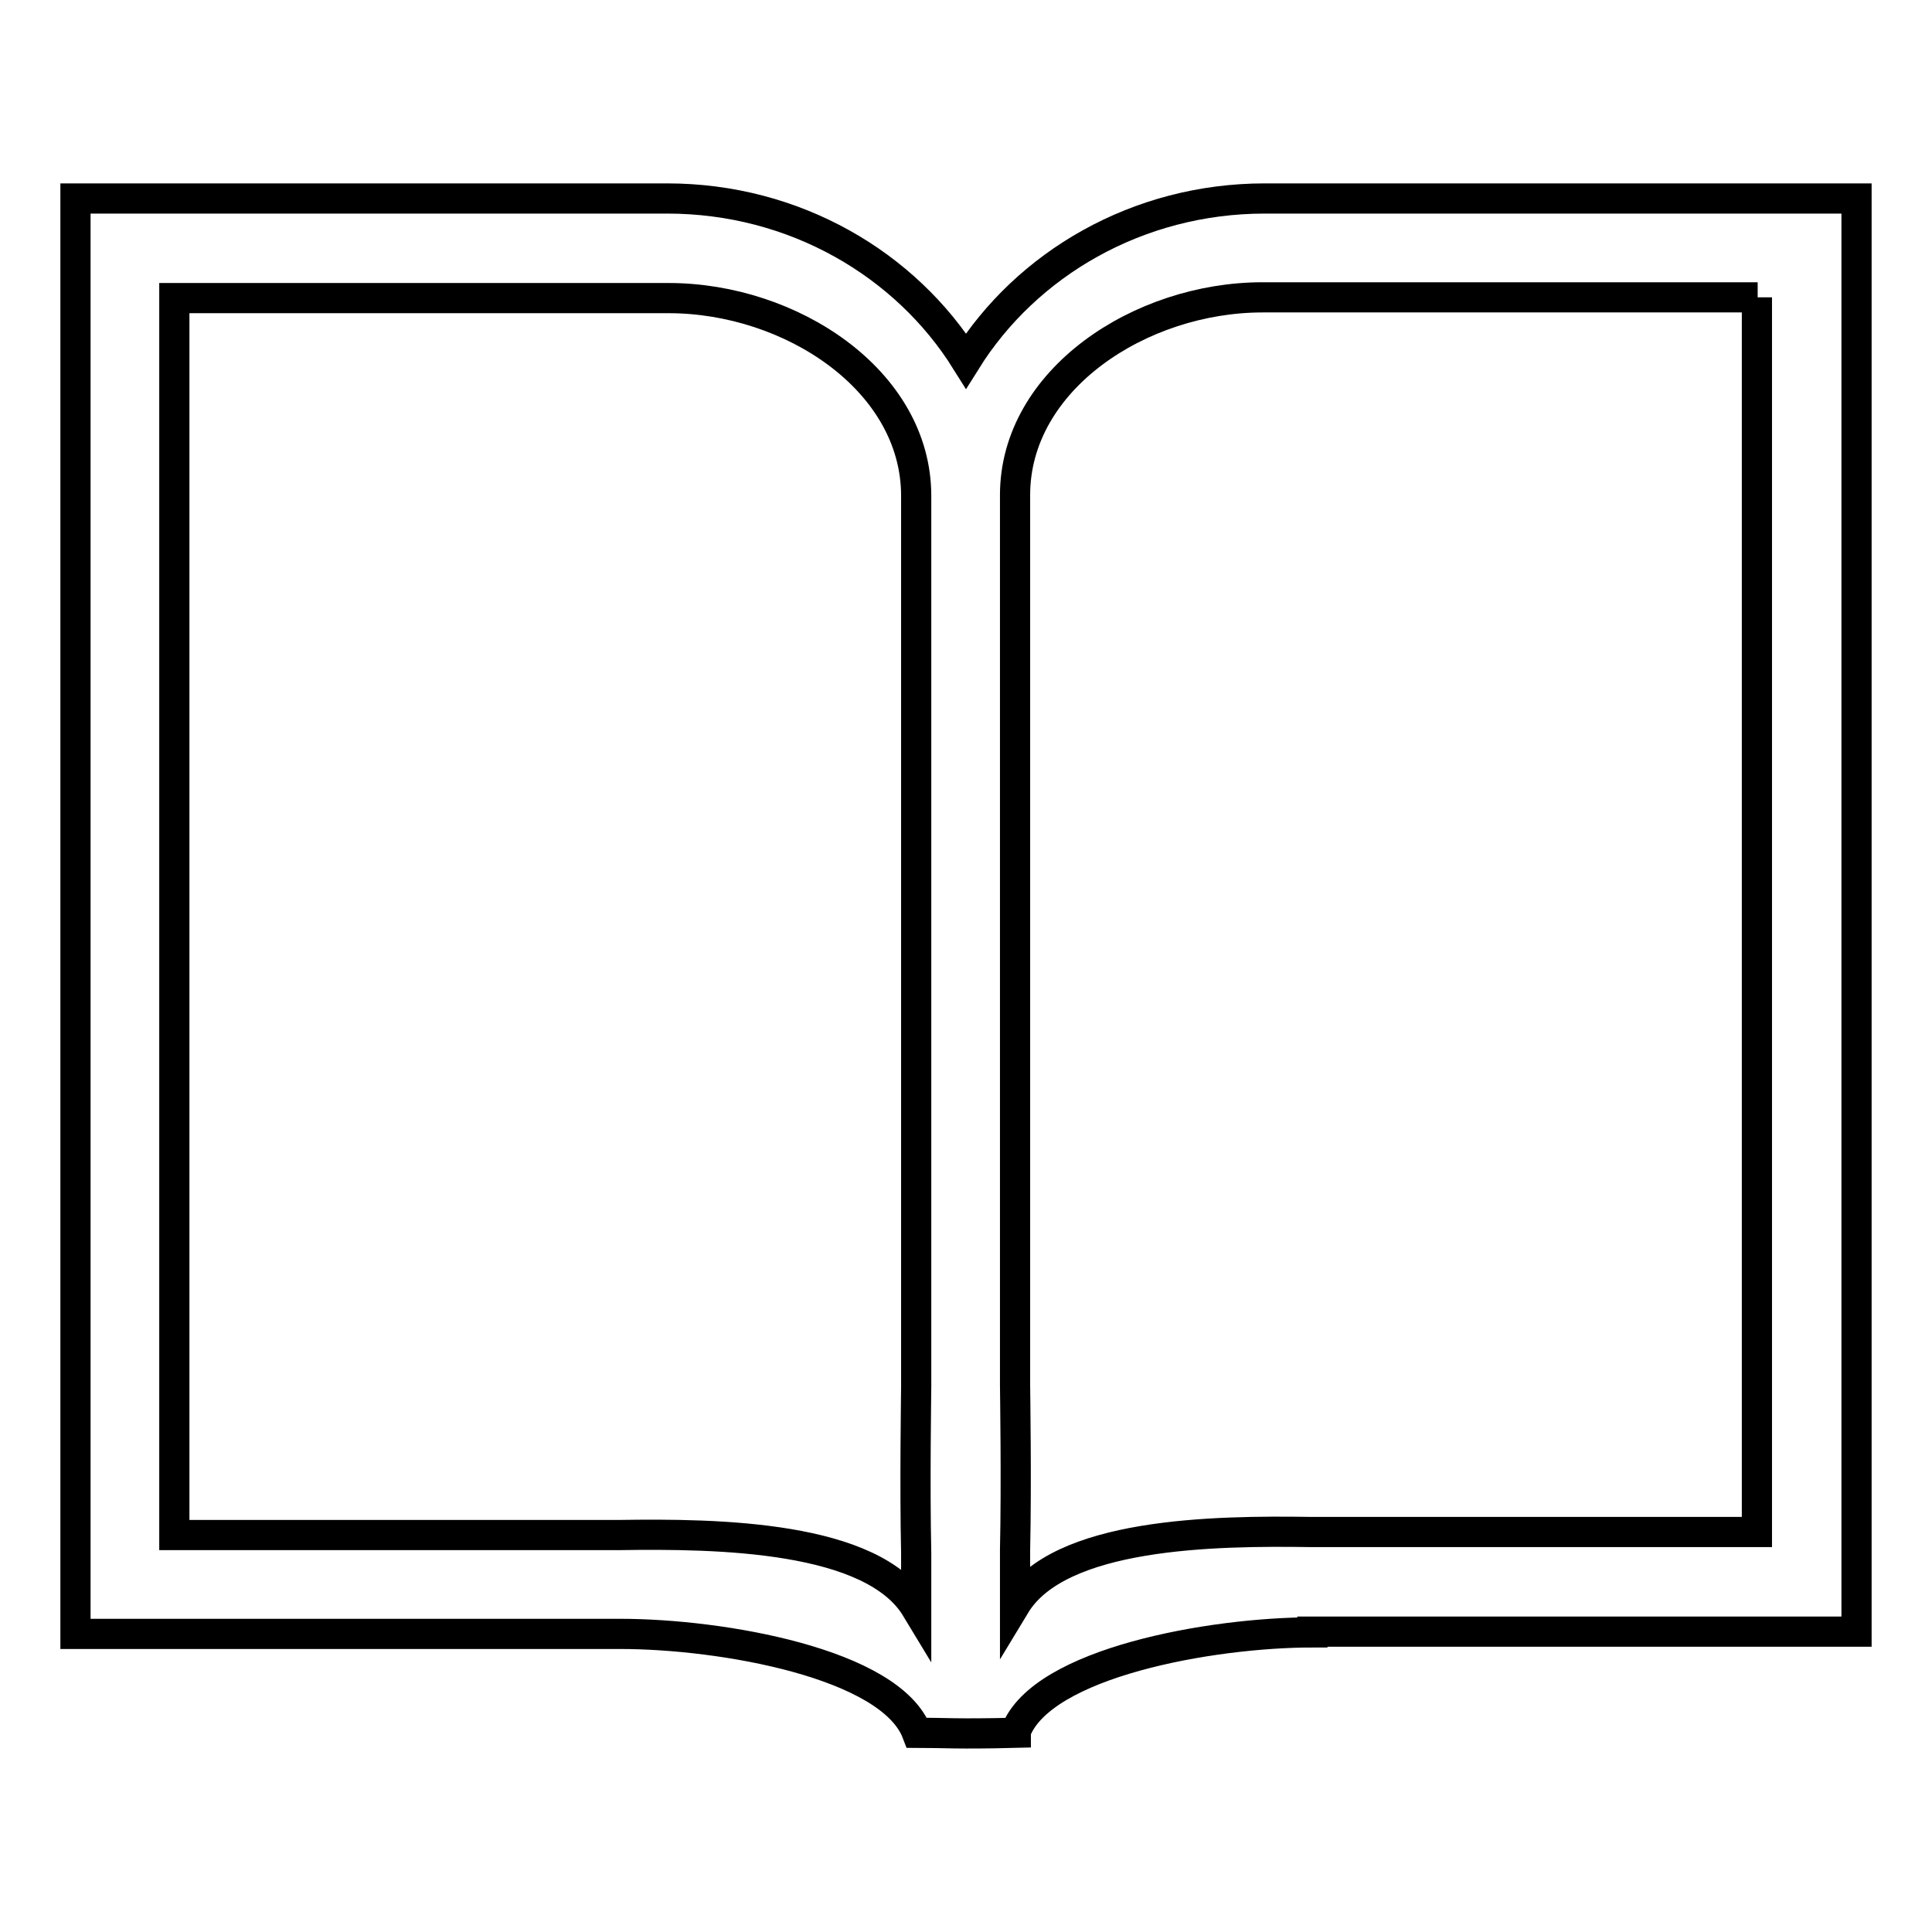 <?xml version="1.0" encoding="utf-8"?>
<!-- Svg Vector Icons : http://www.onlinewebfonts.com/icon -->
<!DOCTYPE svg PUBLIC "-//W3C//DTD SVG 1.1//EN" "http://www.w3.org/Graphics/SVG/1.1/DTD/svg11.dtd">
<svg version="1.1" xmlns="http://www.w3.org/2000/svg" xmlns:xlink="http://www.w3.org/1999/xlink" x="0px" y="0px" viewBox="0 0 256 256" enable-background="new 0 0 256 256" xml:space="preserve">
<g> <path stroke-width="4" fill-opacity="0" stroke="#000000"  d="M173.9,216.3c-13.4,0-35.8,4-39.3,13.1v0.2c-7.8,0.2-9.6,0-13.1,0c-3.5-9.2-25.9-13.1-39.3-13.1H10V26.3 h78.4c16.9,0,31.6,8.7,39.6,21.5c8-12.8,22.7-21.5,39.6-21.5H246v189.9H173.9z M121.4,65.7c0-15.3-16.6-26.2-32.8-26.2H23.1v163.9 c0,0,46.7,0,59,0c13-0.2,33.5,0.1,39.3,9.7v-7.3c-0.2-9.1,0-21.5,0-22V69.9c0,0,0,0,0,0V65.7z M232.9,39.4h-65.6 c-16.2,0-32.8,10.9-32.8,26.2v4.3c0,0,0,0,0,0v113.6c0,0.5,0.2,12.9,0,21.9v7.3c5.8-9.6,26.3-9.9,39.3-9.7c12.3,0,59,0,59,0V39.4z" /></g>
</svg>